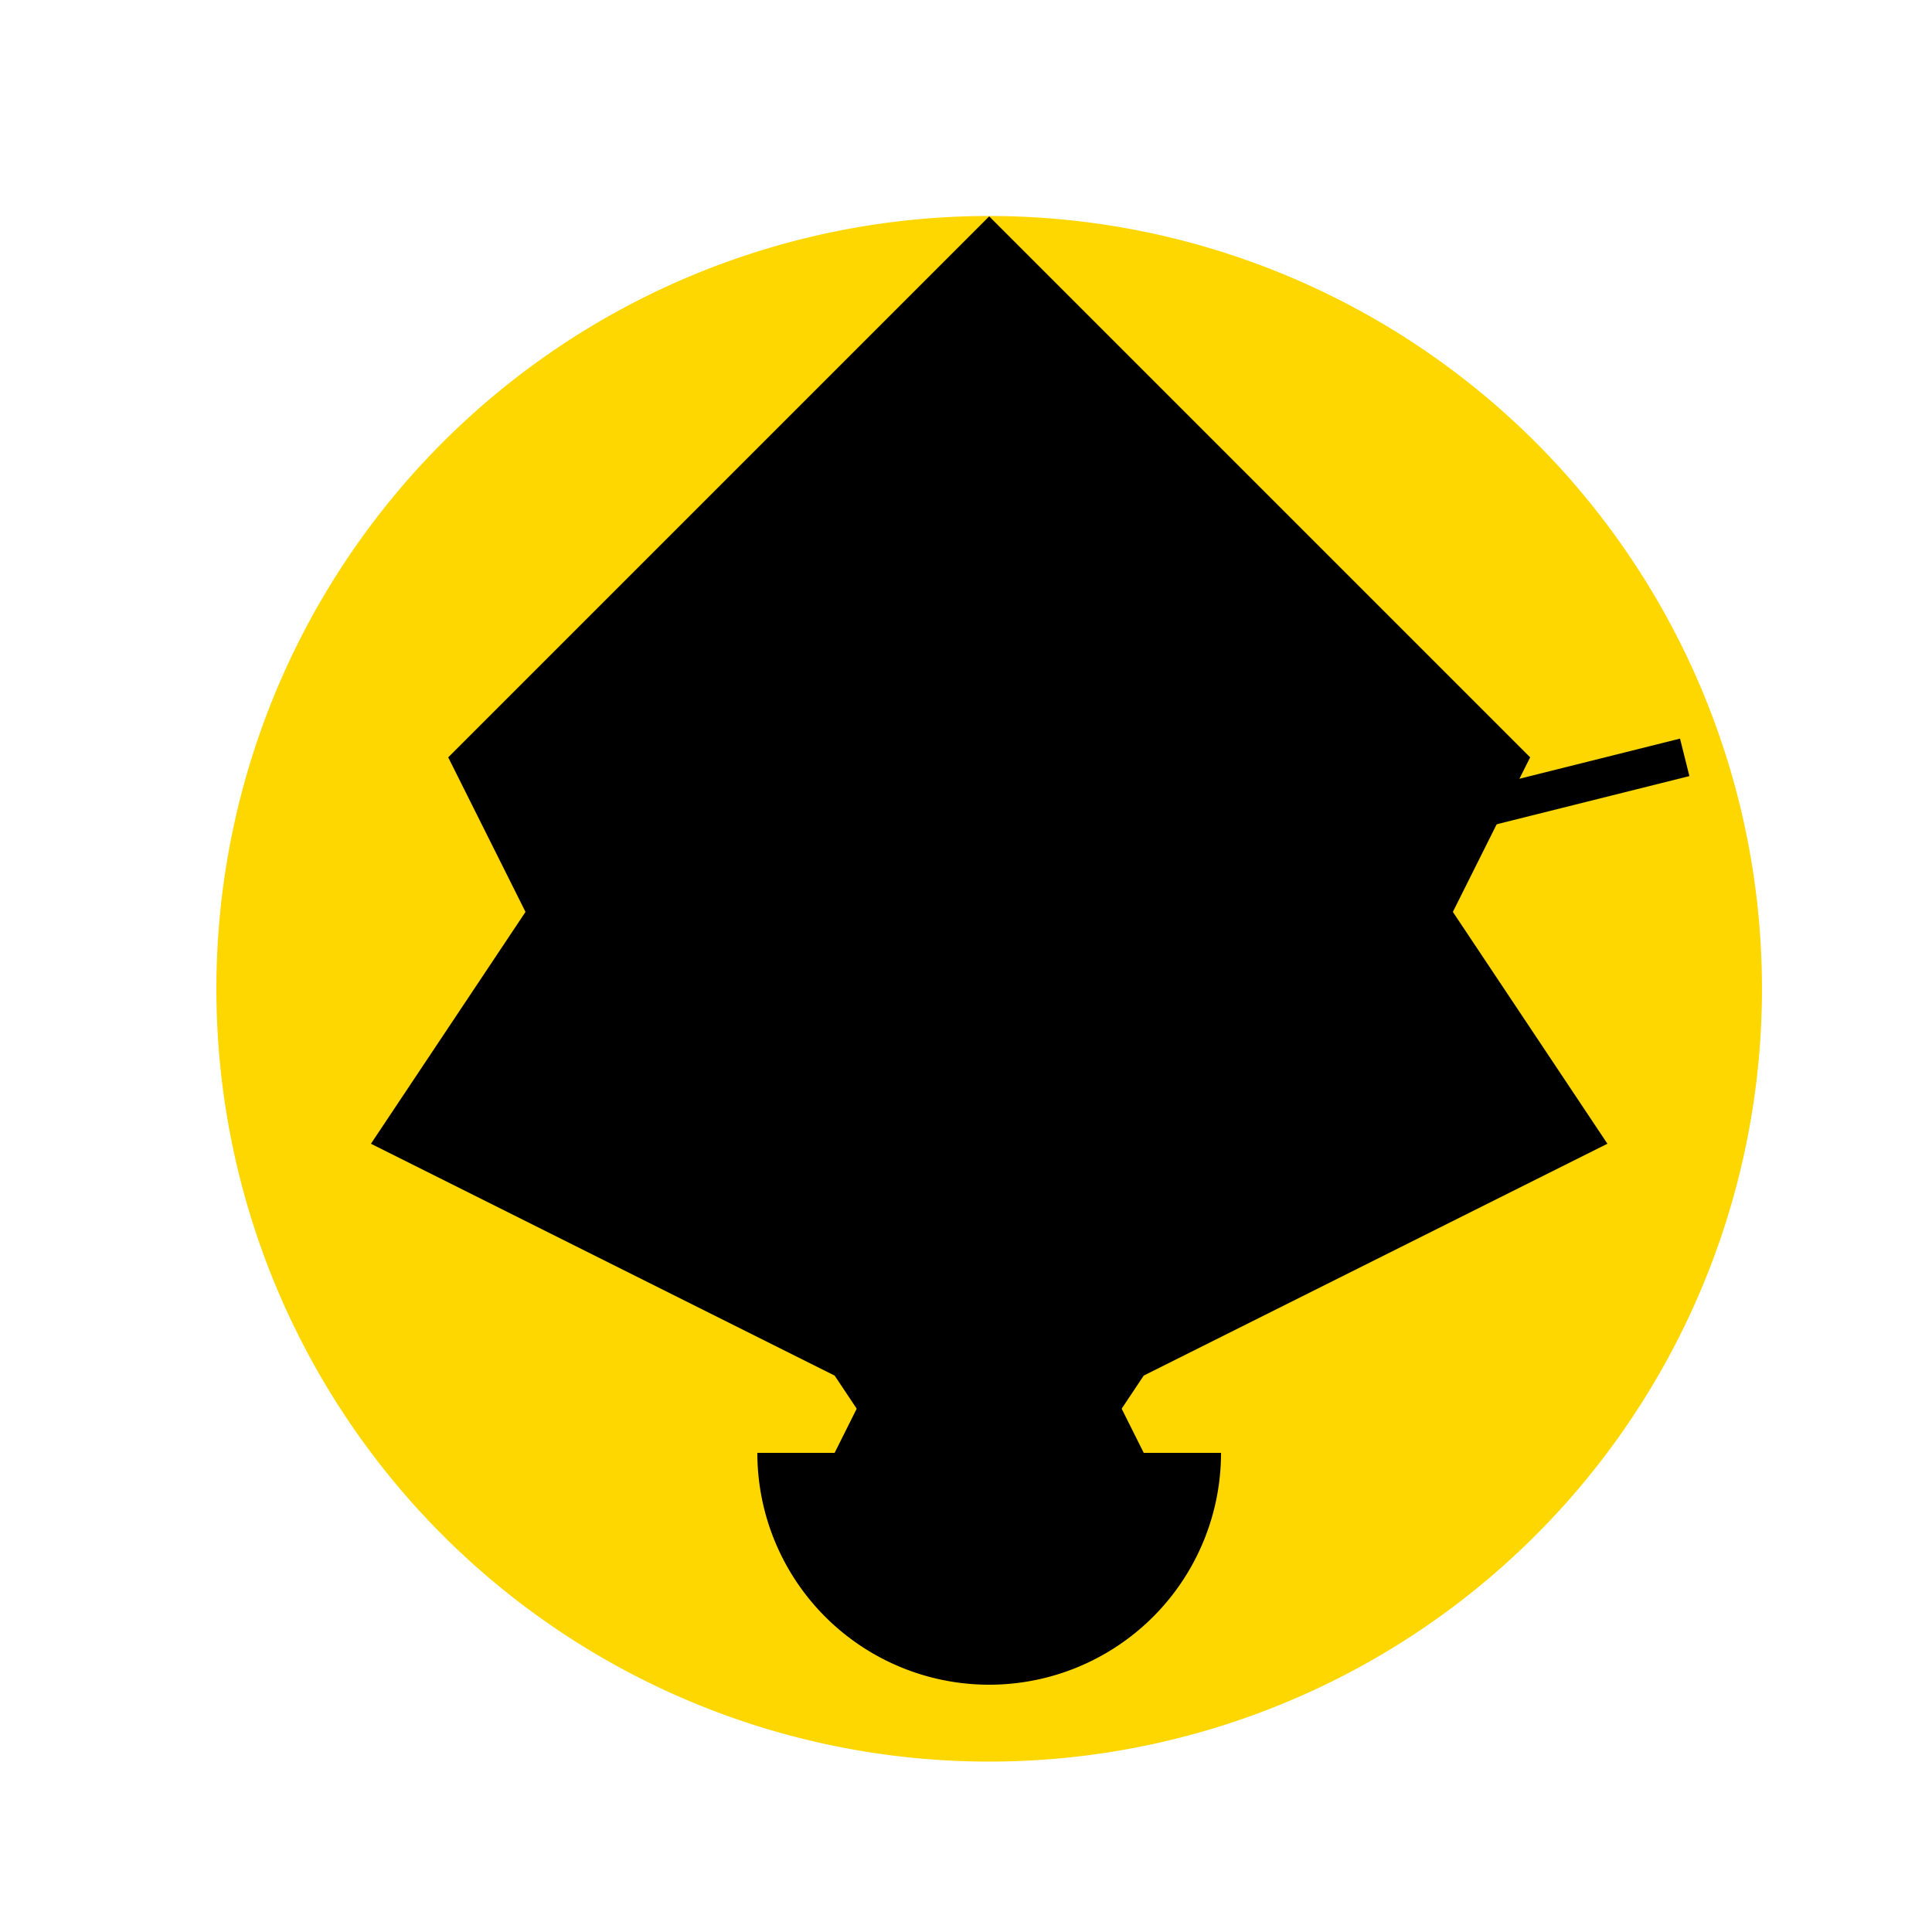 <!--

Generated by DrawGPT.
Free, open source, AI generated images in SVG, PNG, and HTML Canvas format.
https://drawgpt.ai

Created: 2024-01-16T14:36:13.158Z
Link: https://drawgpt.ai/prompt/142099/

-->
<svg xmlns="http://www.w3.org/2000/svg" xmlns:xlink="http://www.w3.org/1999/xlink" width="500" height="500"><defs/><g><path fill="#ffd700" stroke="none" paint-order="stroke fill markers" d=" M 456 256 A 200 200 0 1 1 456 255.8"/><path fill="#000" stroke="none" paint-order="stroke fill markers" d=" M 236 236 A 40 40 0 1 1 236 235.96"/><path fill="#000" stroke="none" paint-order="stroke fill markers" d=" M 356 236 A 40 40 0 1 1 356 235.96"/><path fill="#000" stroke="none" paint-order="stroke fill markers" d=" M 256 296 L 216 376 L 296 376 Z"/><path fill="#000" stroke="none" paint-order="stroke fill markers" d=" M 316 376 A 60 60 0 0 1 196 376"/><path fill="none" stroke="#000" paint-order="fill stroke markers" d=" M 156 196 L 236 216" stroke-miterlimit="10" stroke-width="10" stroke-dasharray=""/><path fill="none" stroke="#000" paint-order="fill stroke markers" d=" M 356 216 L 436 196" stroke-miterlimit="10" stroke-width="10" stroke-dasharray=""/><path fill="#000" stroke="none" paint-order="stroke fill markers" d=" M 256 56 L 116 196 L 136 236 L 96 296 L 216 356 L 256 416 L 296 356 L 416 296 L 376 236 L 396 196 Z"/></g></svg>